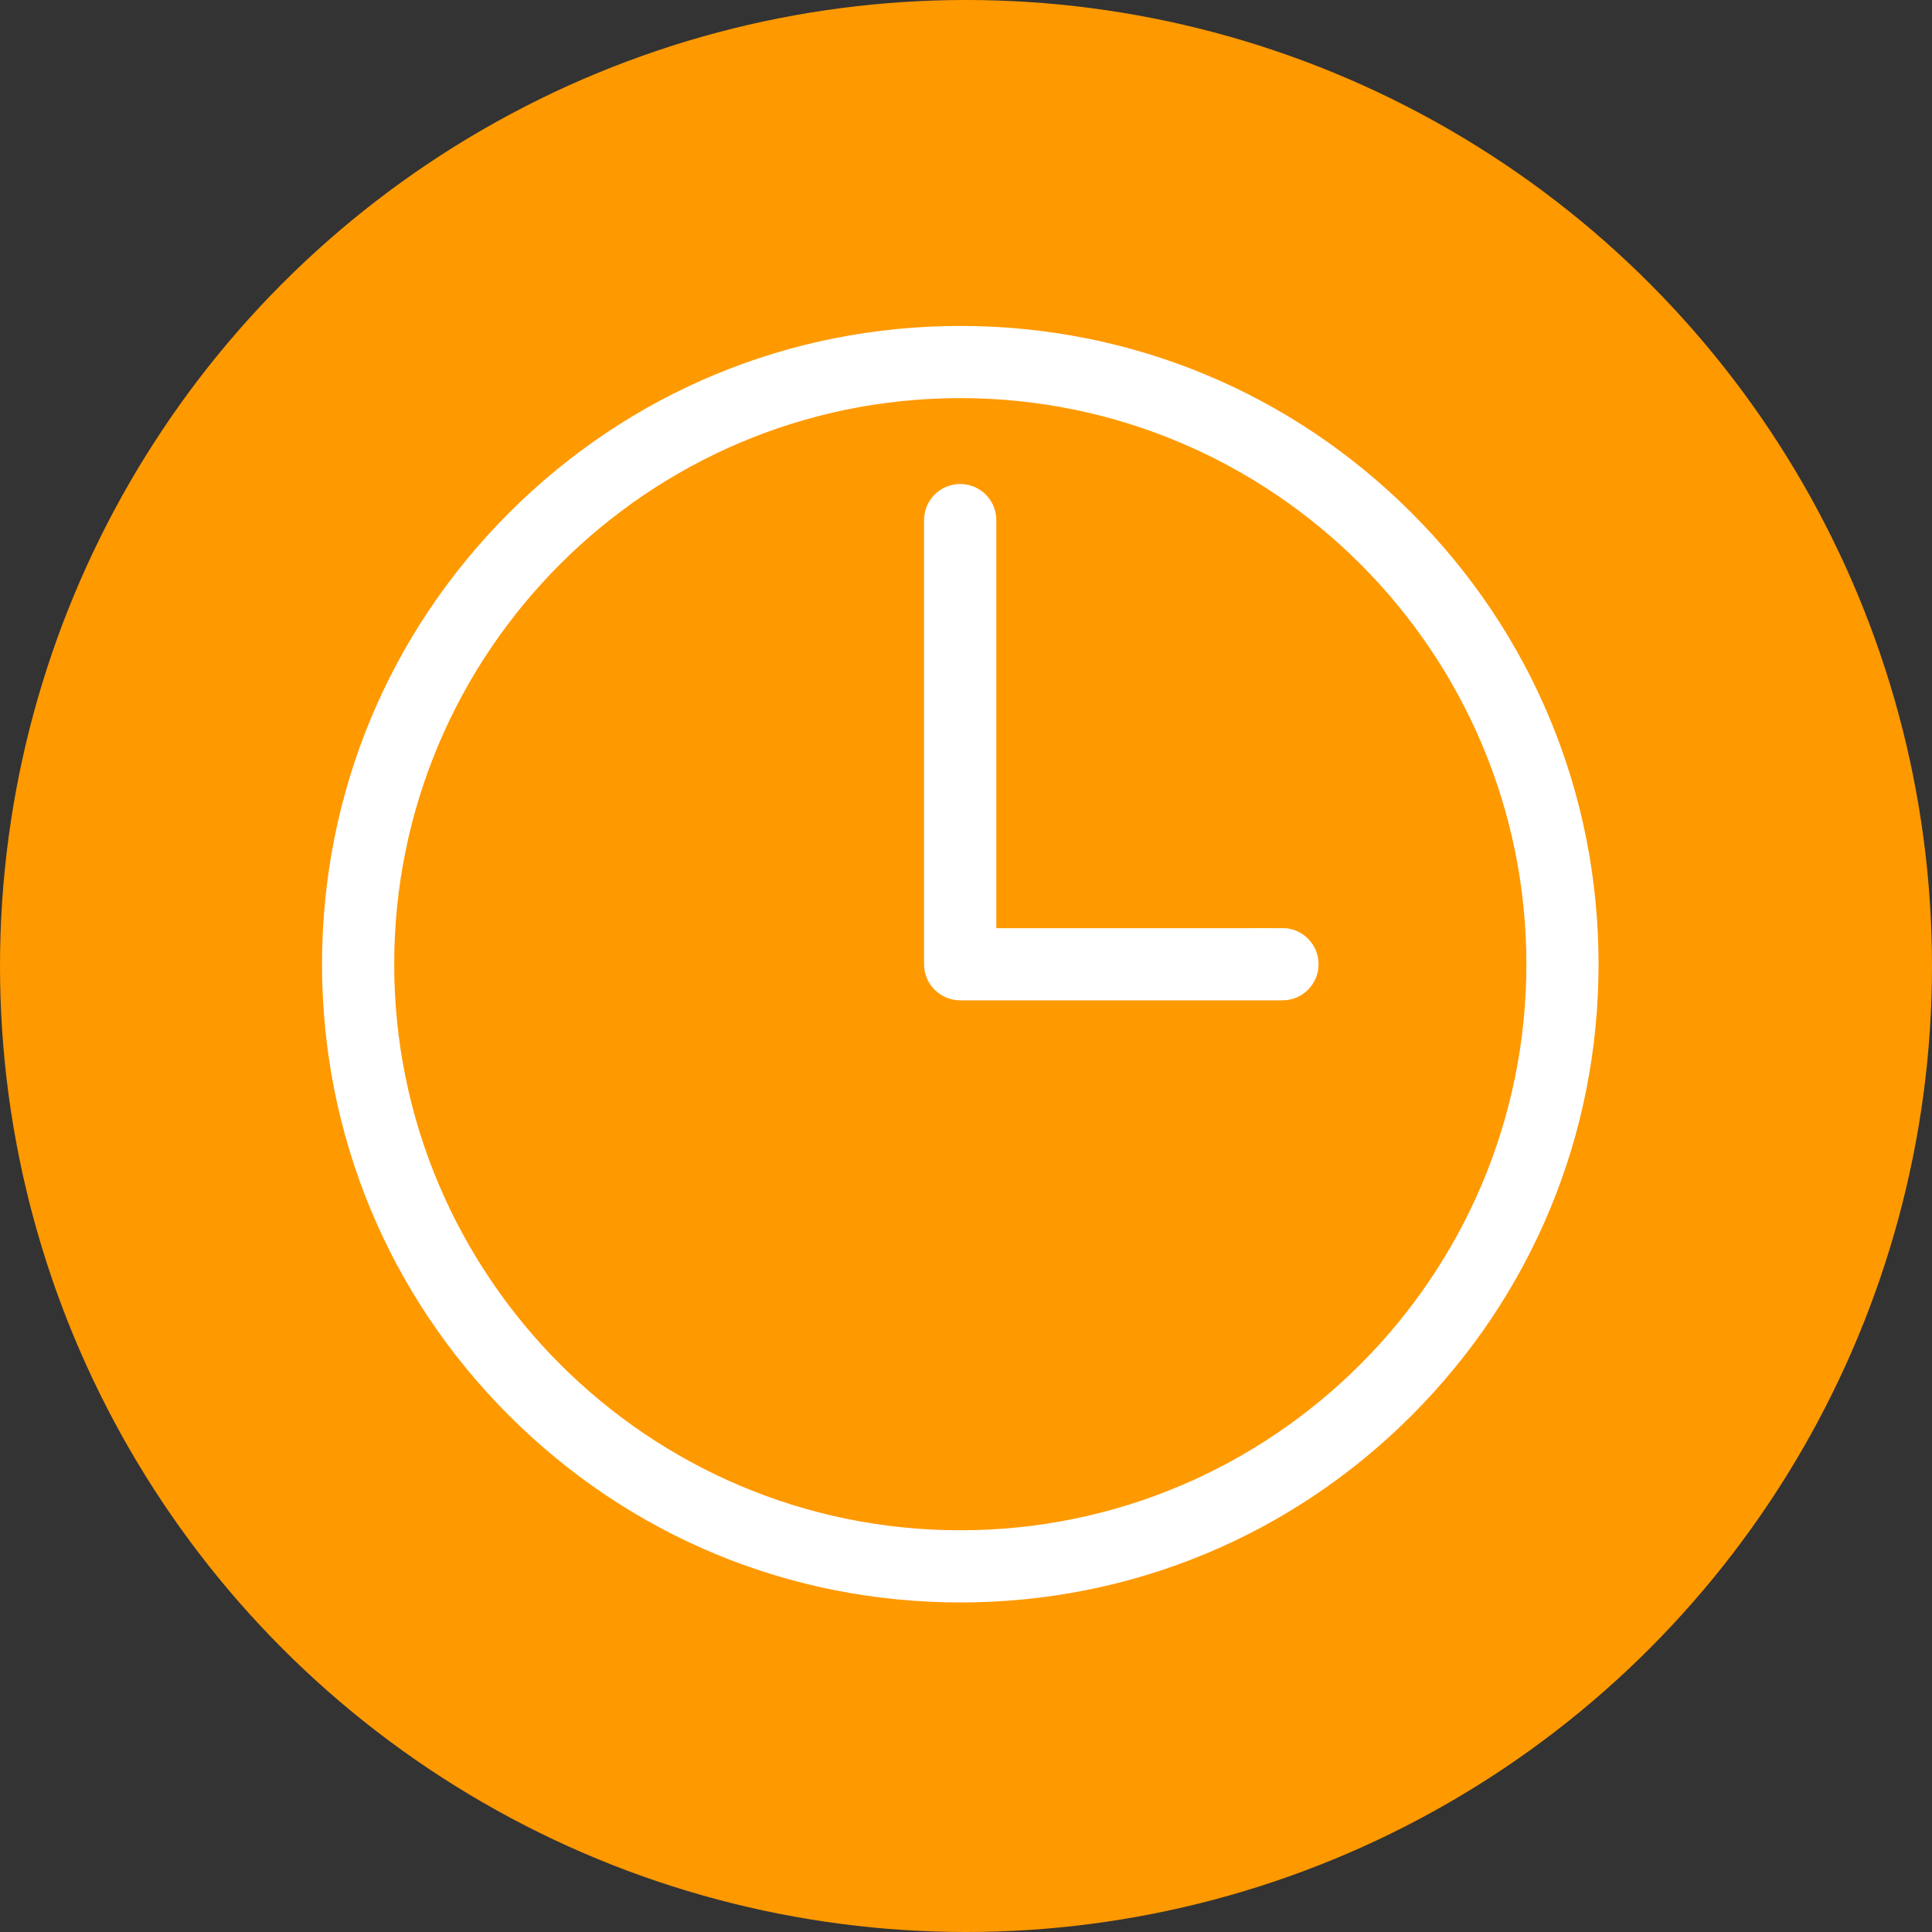 <?xml version="1.0" encoding="UTF-8"?><svg id="_レイヤー_2" xmlns="http://www.w3.org/2000/svg" width="193" height="193" viewBox="0 0 193 193"><rect x="0" y="0" width="193" height="193" fill="#333333" stroke="none"/><defs><style>.cls-1{fill:#fff;stroke:#fff;stroke-miterlimit:10;stroke-width:2.3px;}.cls-2{fill:#f90;}</style></defs><g id="_レイヤー_1-2"><circle class="cls-2" cx="96.5" cy="96.5" r="96.5"/><path class="cls-1" d="m140.2,52.05c-11.83-11.83-27.55-18.34-44.27-18.34s-32.45,6.51-44.27,18.34c-11.83,11.83-18.34,27.55-18.34,44.27s6.51,32.45,18.34,44.27c11.83,11.83,27.55,18.34,44.27,18.34s32.45-6.51,44.27-18.34c11.83-11.83,18.34-27.55,18.34-44.27s-6.51-32.45-18.34-44.27Zm-44.27,101.97c-31.82,0-57.7-25.88-57.7-57.7s25.88-57.7,57.7-57.7,57.7,25.88,57.7,57.7-25.88,57.7-57.7,57.7Z"/><path class="cls-1" d="m128.12,93.87h-29.74v-41.91c0-1.36-1.1-2.46-2.46-2.46s-2.46,1.1-2.46,2.46v44.36c0,1.36,1.1,2.46,2.46,2.46h32.19c1.36,0,2.46-1.1,2.46-2.46s-1.1-2.46-2.46-2.46Z"/></g></svg>